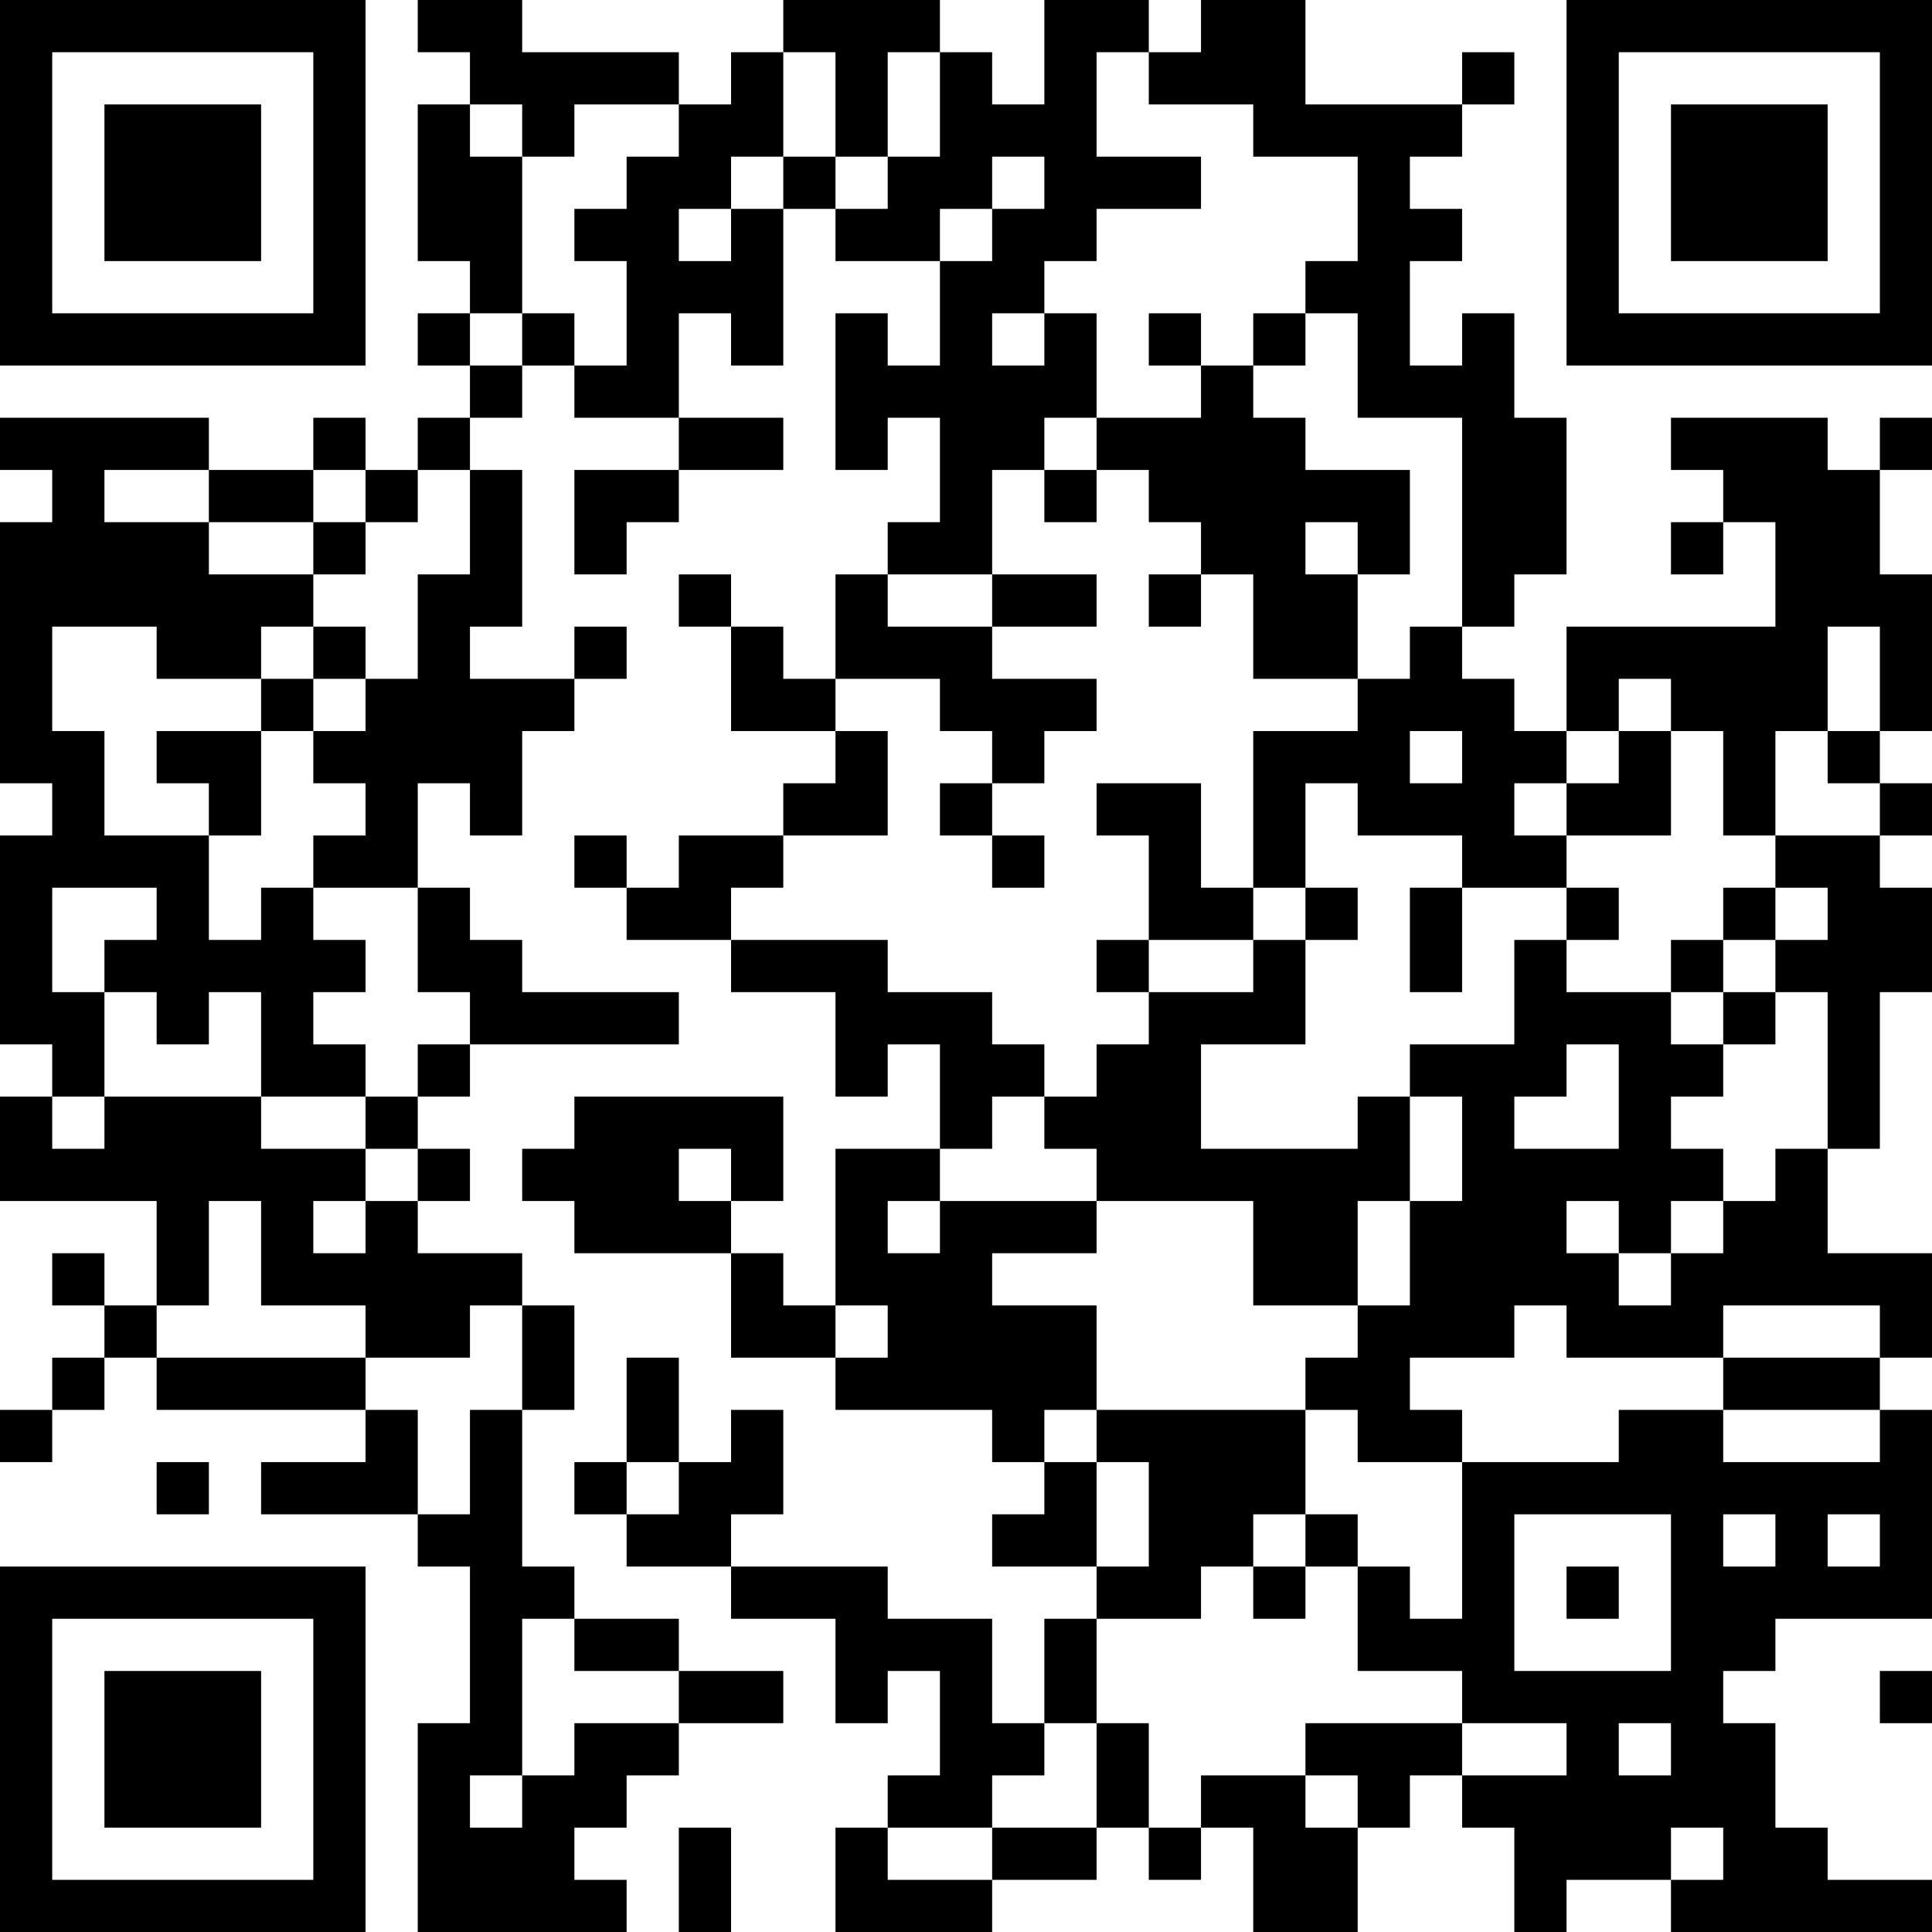 <?xml version="1.0" encoding="UTF-8"?>
<svg xmlns="http://www.w3.org/2000/svg" version="1.1" width="250" height="250" viewBox="0 0 250 250"><rect x="0" y="0" width="250" height="250" fill="#ffffff"/><g transform="scale(6.757)"><g transform="translate(0,0)"><path fill-rule="evenodd" d="M8 0L8 1L9 1L9 2L8 2L8 5L9 5L9 6L8 6L8 7L9 7L9 8L8 8L8 9L7 9L7 8L6 8L6 9L4 9L4 8L0 8L0 9L1 9L1 10L0 10L0 15L1 15L1 16L0 16L0 20L1 20L1 21L0 21L0 23L3 23L3 25L2 25L2 24L1 24L1 25L2 25L2 26L1 26L1 27L0 27L0 28L1 28L1 27L2 27L2 26L3 26L3 27L7 27L7 28L5 28L5 29L8 29L8 30L9 30L9 33L8 33L8 37L12 37L12 36L11 36L11 35L12 35L12 34L13 34L13 33L15 33L15 32L13 32L13 31L11 31L11 30L10 30L10 27L11 27L11 25L10 25L10 24L8 24L8 23L9 23L9 22L8 22L8 21L9 21L9 20L13 20L13 19L10 19L10 18L9 18L9 17L8 17L8 15L9 15L9 16L10 16L10 14L11 14L11 13L12 13L12 12L11 12L11 13L9 13L9 12L10 12L10 9L9 9L9 8L10 8L10 7L11 7L11 8L13 8L13 9L11 9L11 11L12 11L12 10L13 10L13 9L15 9L15 8L13 8L13 6L14 6L14 7L15 7L15 4L16 4L16 5L18 5L18 7L17 7L17 6L16 6L16 9L17 9L17 8L18 8L18 10L17 10L17 11L16 11L16 13L15 13L15 12L14 12L14 11L13 11L13 12L14 12L14 14L16 14L16 15L15 15L15 16L13 16L13 17L12 17L12 16L11 16L11 17L12 17L12 18L14 18L14 19L16 19L16 21L17 21L17 20L18 20L18 22L16 22L16 25L15 25L15 24L14 24L14 23L15 23L15 21L11 21L11 22L10 22L10 23L11 23L11 24L14 24L14 26L16 26L16 27L19 27L19 28L20 28L20 29L19 29L19 30L21 30L21 31L20 31L20 33L19 33L19 31L17 31L17 30L14 30L14 29L15 29L15 27L14 27L14 28L13 28L13 26L12 26L12 28L11 28L11 29L12 29L12 30L14 30L14 31L16 31L16 33L17 33L17 32L18 32L18 34L17 34L17 35L16 35L16 37L19 37L19 36L21 36L21 35L22 35L22 36L23 36L23 35L24 35L24 37L26 37L26 35L27 35L27 34L28 34L28 35L29 35L29 37L30 37L30 36L32 36L32 37L37 37L37 36L35 36L35 35L34 35L34 33L33 33L33 32L34 32L34 31L37 31L37 27L36 27L36 26L37 26L37 24L35 24L35 22L36 22L36 19L37 19L37 17L36 17L36 16L37 16L37 15L36 15L36 14L37 14L37 11L36 11L36 9L37 9L37 8L36 8L36 9L35 9L35 8L32 8L32 9L33 9L33 10L32 10L32 11L33 11L33 10L34 10L34 12L30 12L30 14L29 14L29 13L28 13L28 12L29 12L29 11L30 11L30 8L29 8L29 6L28 6L28 7L27 7L27 5L28 5L28 4L27 4L27 3L28 3L28 2L29 2L29 1L28 1L28 2L25 2L25 0L23 0L23 1L22 1L22 0L20 0L20 2L19 2L19 1L18 1L18 0L15 0L15 1L14 1L14 2L13 2L13 1L10 1L10 0ZM15 1L15 3L14 3L14 4L13 4L13 5L14 5L14 4L15 4L15 3L16 3L16 4L17 4L17 3L18 3L18 1L17 1L17 3L16 3L16 1ZM21 1L21 3L23 3L23 4L21 4L21 5L20 5L20 6L19 6L19 7L20 7L20 6L21 6L21 8L20 8L20 9L19 9L19 11L17 11L17 12L19 12L19 13L21 13L21 14L20 14L20 15L19 15L19 14L18 14L18 13L16 13L16 14L17 14L17 16L15 16L15 17L14 17L14 18L17 18L17 19L19 19L19 20L20 20L20 21L19 21L19 22L18 22L18 23L17 23L17 24L18 24L18 23L21 23L21 24L19 24L19 25L21 25L21 27L20 27L20 28L21 28L21 30L22 30L22 28L21 28L21 27L25 27L25 29L24 29L24 30L23 30L23 31L21 31L21 33L20 33L20 34L19 34L19 35L17 35L17 36L19 36L19 35L21 35L21 33L22 33L22 35L23 35L23 34L25 34L25 35L26 35L26 34L25 34L25 33L28 33L28 34L30 34L30 33L28 33L28 32L26 32L26 30L27 30L27 31L28 31L28 28L31 28L31 27L33 27L33 28L36 28L36 27L33 27L33 26L36 26L36 25L33 25L33 26L30 26L30 25L29 25L29 26L27 26L27 27L28 27L28 28L26 28L26 27L25 27L25 26L26 26L26 25L27 25L27 23L28 23L28 21L27 21L27 20L29 20L29 18L30 18L30 19L32 19L32 20L33 20L33 21L32 21L32 22L33 22L33 23L32 23L32 24L31 24L31 23L30 23L30 24L31 24L31 25L32 25L32 24L33 24L33 23L34 23L34 22L35 22L35 19L34 19L34 18L35 18L35 17L34 17L34 16L36 16L36 15L35 15L35 14L36 14L36 12L35 12L35 14L34 14L34 16L33 16L33 14L32 14L32 13L31 13L31 14L30 14L30 15L29 15L29 16L30 16L30 17L28 17L28 16L26 16L26 15L25 15L25 17L24 17L24 14L26 14L26 13L27 13L27 12L28 12L28 8L26 8L26 6L25 6L25 5L26 5L26 3L24 3L24 2L22 2L22 1ZM9 2L9 3L10 3L10 6L9 6L9 7L10 7L10 6L11 6L11 7L12 7L12 5L11 5L11 4L12 4L12 3L13 3L13 2L11 2L11 3L10 3L10 2ZM19 3L19 4L18 4L18 5L19 5L19 4L20 4L20 3ZM22 6L22 7L23 7L23 8L21 8L21 9L20 9L20 10L21 10L21 9L22 9L22 10L23 10L23 11L22 11L22 12L23 12L23 11L24 11L24 13L26 13L26 11L27 11L27 9L25 9L25 8L24 8L24 7L25 7L25 6L24 6L24 7L23 7L23 6ZM2 9L2 10L4 10L4 11L6 11L6 12L5 12L5 13L3 13L3 12L1 12L1 14L2 14L2 16L4 16L4 18L5 18L5 17L6 17L6 18L7 18L7 19L6 19L6 20L7 20L7 21L5 21L5 19L4 19L4 20L3 20L3 19L2 19L2 18L3 18L3 17L1 17L1 19L2 19L2 21L1 21L1 22L2 22L2 21L5 21L5 22L7 22L7 23L6 23L6 24L7 24L7 23L8 23L8 22L7 22L7 21L8 21L8 20L9 20L9 19L8 19L8 17L6 17L6 16L7 16L7 15L6 15L6 14L7 14L7 13L8 13L8 11L9 11L9 9L8 9L8 10L7 10L7 9L6 9L6 10L4 10L4 9ZM6 10L6 11L7 11L7 10ZM25 10L25 11L26 11L26 10ZM19 11L19 12L21 12L21 11ZM6 12L6 13L5 13L5 14L3 14L3 15L4 15L4 16L5 16L5 14L6 14L6 13L7 13L7 12ZM27 14L27 15L28 15L28 14ZM31 14L31 15L30 15L30 16L32 16L32 14ZM18 15L18 16L19 16L19 17L20 17L20 16L19 16L19 15ZM21 15L21 16L22 16L22 18L21 18L21 19L22 19L22 20L21 20L21 21L20 21L20 22L21 22L21 23L24 23L24 25L26 25L26 23L27 23L27 21L26 21L26 22L23 22L23 20L25 20L25 18L26 18L26 17L25 17L25 18L24 18L24 17L23 17L23 15ZM27 17L27 19L28 19L28 17ZM30 17L30 18L31 18L31 17ZM33 17L33 18L32 18L32 19L33 19L33 20L34 20L34 19L33 19L33 18L34 18L34 17ZM22 18L22 19L24 19L24 18ZM30 20L30 21L29 21L29 22L31 22L31 20ZM13 22L13 23L14 23L14 22ZM4 23L4 25L3 25L3 26L7 26L7 27L8 27L8 29L9 29L9 27L10 27L10 25L9 25L9 26L7 26L7 25L5 25L5 23ZM16 25L16 26L17 26L17 25ZM3 28L3 29L4 29L4 28ZM12 28L12 29L13 29L13 28ZM25 29L25 30L24 30L24 31L25 31L25 30L26 30L26 29ZM29 29L29 32L32 32L32 29ZM33 29L33 30L34 30L34 29ZM35 29L35 30L36 30L36 29ZM30 30L30 31L31 31L31 30ZM10 31L10 34L9 34L9 35L10 35L10 34L11 34L11 33L13 33L13 32L11 32L11 31ZM36 32L36 33L37 33L37 32ZM31 33L31 34L32 34L32 33ZM13 35L13 37L14 37L14 35ZM32 35L32 36L33 36L33 35ZM0 0L0 7L7 7L7 0ZM1 1L1 6L6 6L6 1ZM2 2L2 5L5 5L5 2ZM30 0L30 7L37 7L37 0ZM31 1L31 6L36 6L36 1ZM32 2L32 5L35 5L35 2ZM0 30L0 37L7 37L7 30ZM1 31L1 36L6 36L6 31ZM2 32L2 35L5 35L5 32Z" fill="#000000"/></g></g></svg>
